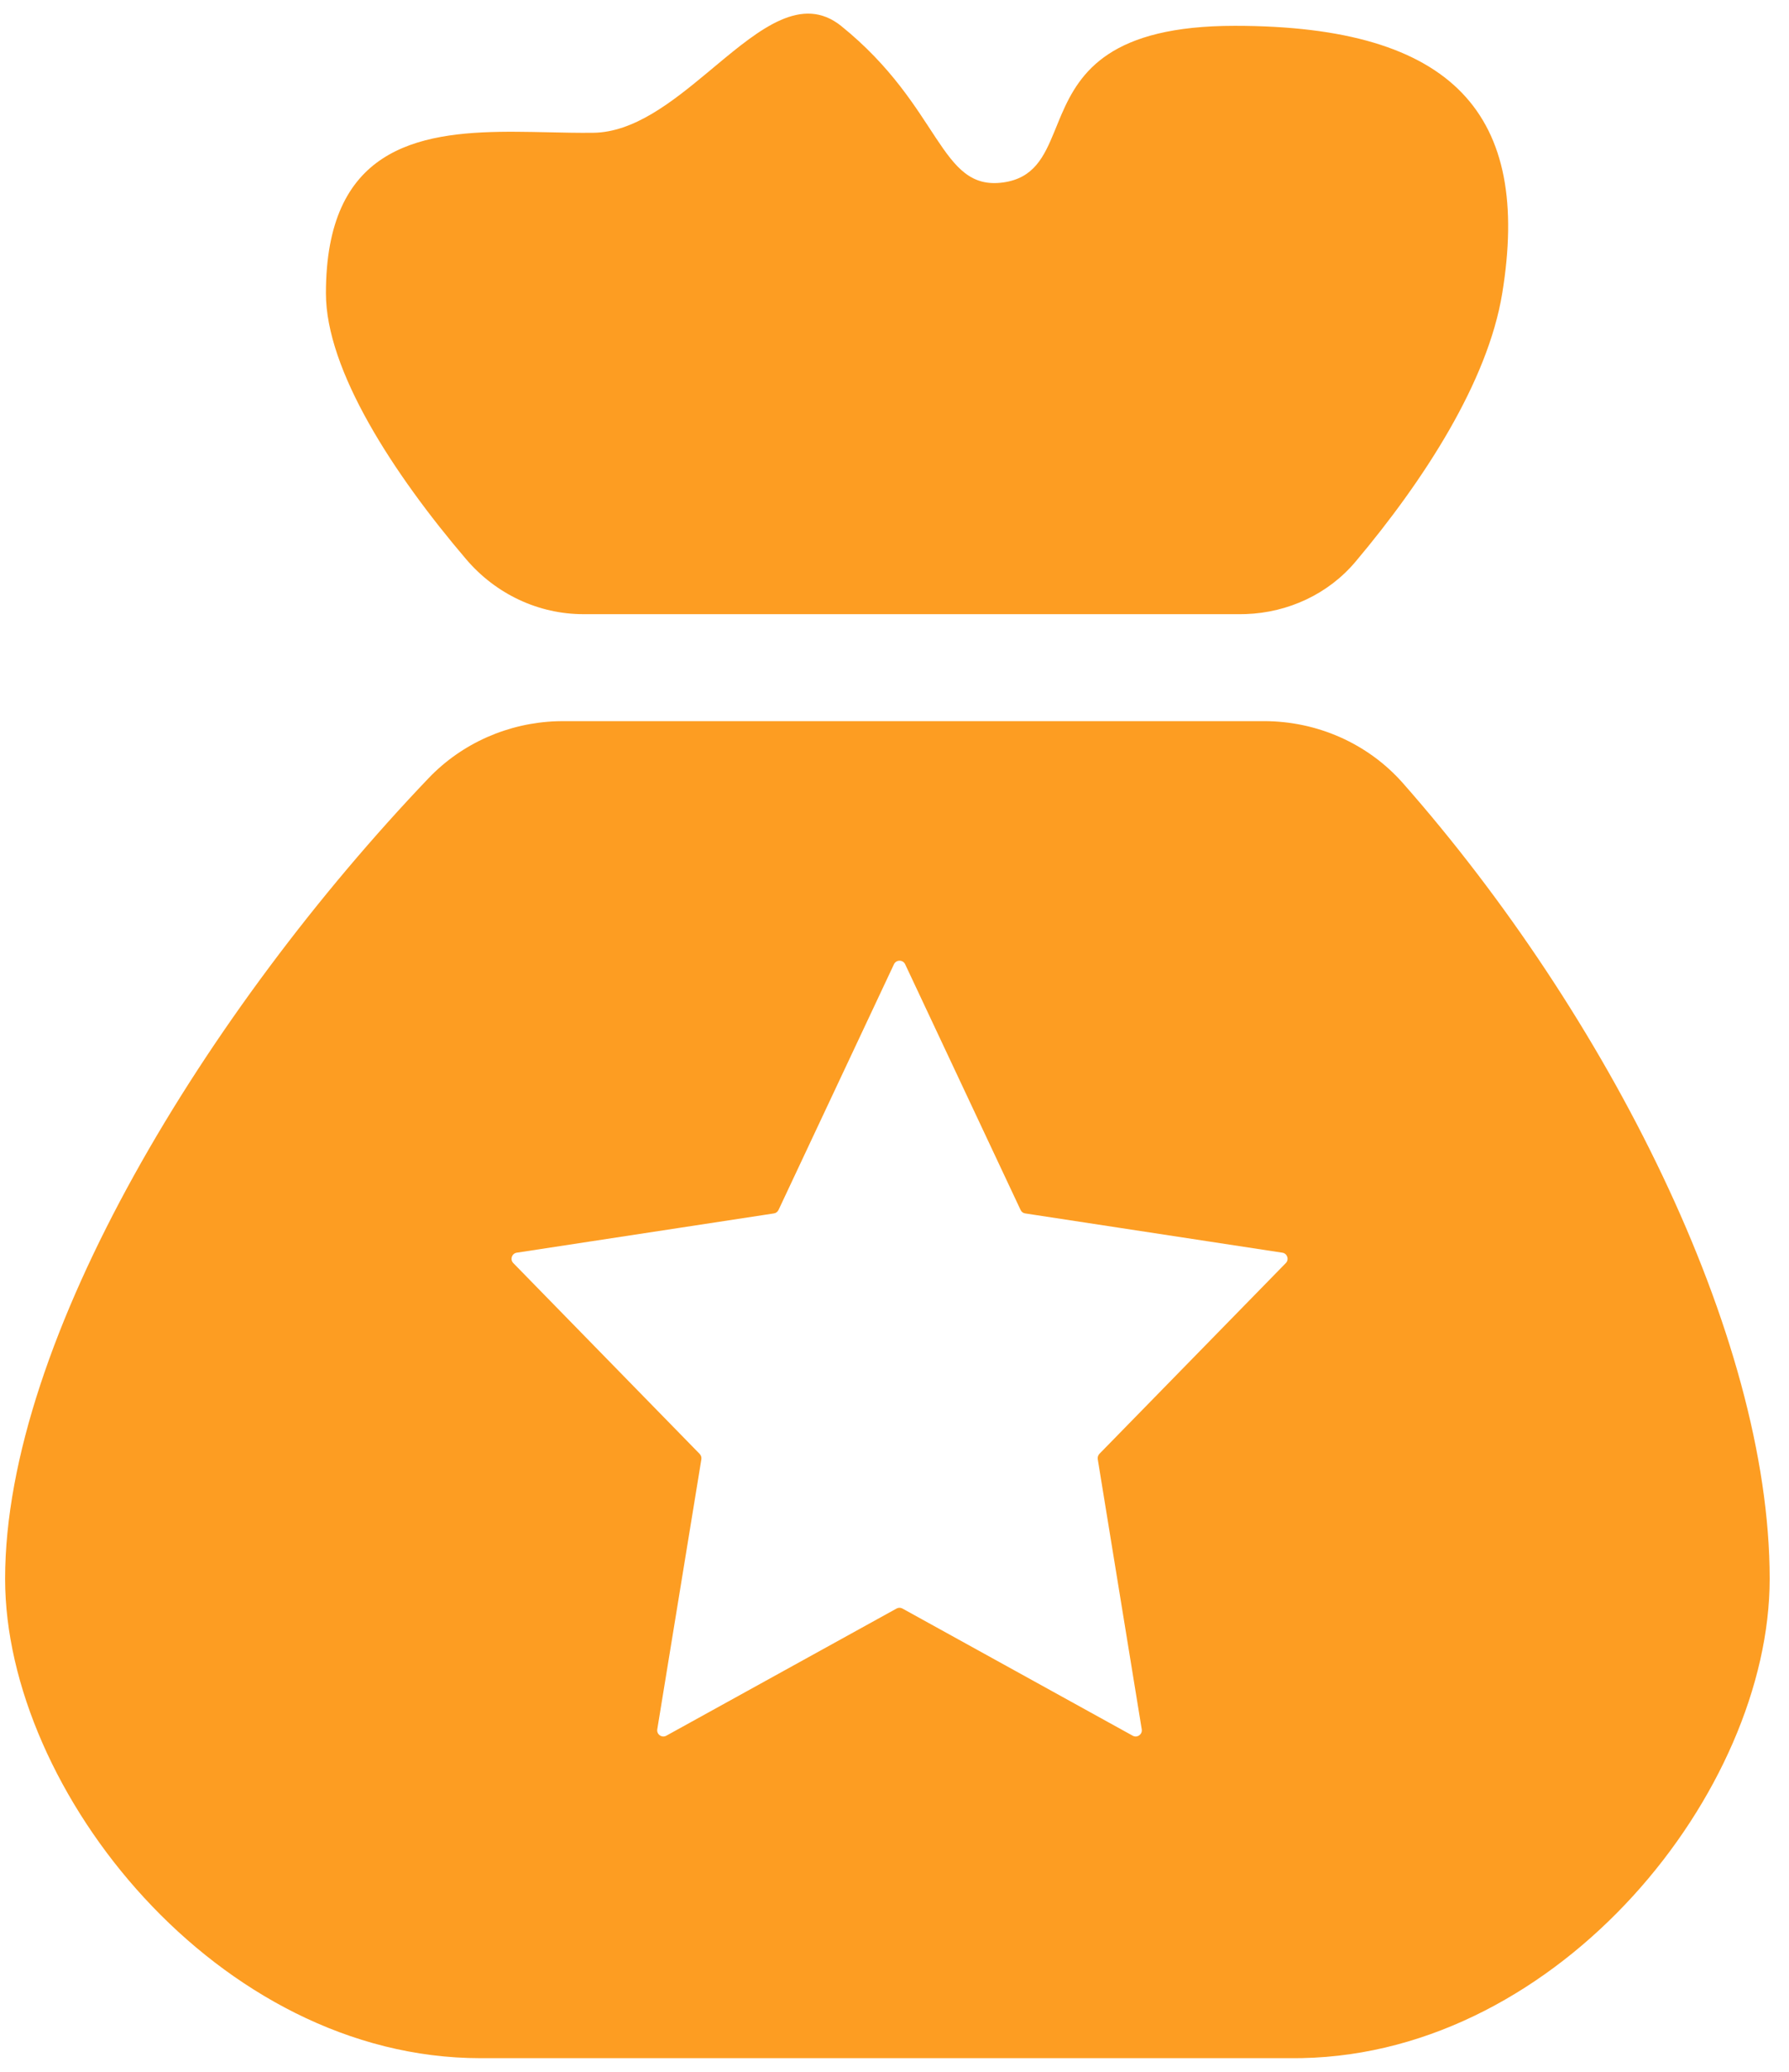 <?xml version="1.0" encoding="UTF-8"?>
<svg width="95px" height="110px" viewBox="0 0 95 110" version="1.1" xmlns="http://www.w3.org/2000/svg" xmlns:xlink="http://www.w3.org/1999/xlink">
    <title>积分运营</title>
    <g id="页面-1" stroke="none" stroke-width="1" fill="none" fill-rule="evenodd">
        <g id="积分运营" fill="#FD9D22" fill-rule="nonzero">
            <path d="M67.124,38.288 C69.936,38.288 72.638,39.47 74.499,41.581 C85.298,53.836 93.974,70.839 93.974,83.826 C93.974,95.081 82.897,108.995 69.15,109.272 L68.732,109.276 L25.513,109.276 C11.574,109.276 0.271,95.074 0.271,83.826 C0.271,71.069 11.06,53.573 22.756,41.319 C24.542,39.449 27.003,38.376 29.578,38.293 L29.901,38.288 L67.124,38.288 Z M47.471,51.196 L41.342,64.24 C41.293,64.338 41.206,64.409 41.097,64.425 L27.442,66.51 C27.18,66.548 27.071,66.87 27.257,67.061 L37.156,77.196 C37.228,77.272 37.26,77.377 37.244,77.48 L34.903,91.816 C34.859,92.084 35.143,92.286 35.383,92.155 L47.608,85.404 C47.706,85.349 47.826,85.349 47.924,85.404 L60.149,92.155 C60.389,92.286 60.673,92.084 60.629,91.816 L58.293,77.474 C58.277,77.37 58.31,77.267 58.381,77.19 L68.28,67.061 C68.466,66.87 68.357,66.548 68.095,66.51 L54.44,64.425 C54.331,64.409 54.238,64.338 54.195,64.24 L48.066,51.196 C47.946,50.945 47.591,50.945 47.471,51.196 Z M44.672,1.382 C50,5.682 49.88,10.157 53.272,9.687 C54.894,9.461 55.435,8.34 55.989,6.991 L56.097,6.727 C56.151,6.594 56.206,6.459 56.263,6.323 L56.379,6.05 C57.353,3.808 58.976,1.371 65.57,1.371 C77.278,1.371 81.315,6.153 79.772,15.573 C79.006,20.278 75.593,25.53 71.993,29.808 C70.546,31.538 68.406,32.525 66.159,32.604 L65.866,32.609 L30.984,32.609 C28.588,32.609 26.334,31.537 24.769,29.71 C20.874,25.147 17.307,19.643 17.307,15.573 C17.307,7.916 22.096,7.019 26.984,6.995 L27.415,6.996 C27.703,6.997 27.99,7.001 28.276,7.006 L29.013,7.021 C29.867,7.04 30.705,7.06 31.498,7.05 C33.653,7.027 35.668,5.435 37.568,3.854 L38.005,3.49 C40.394,1.498 42.6,-0.281 44.672,1.382 Z" id="形状结合"></path>
        </g>
    </g>
</svg>
